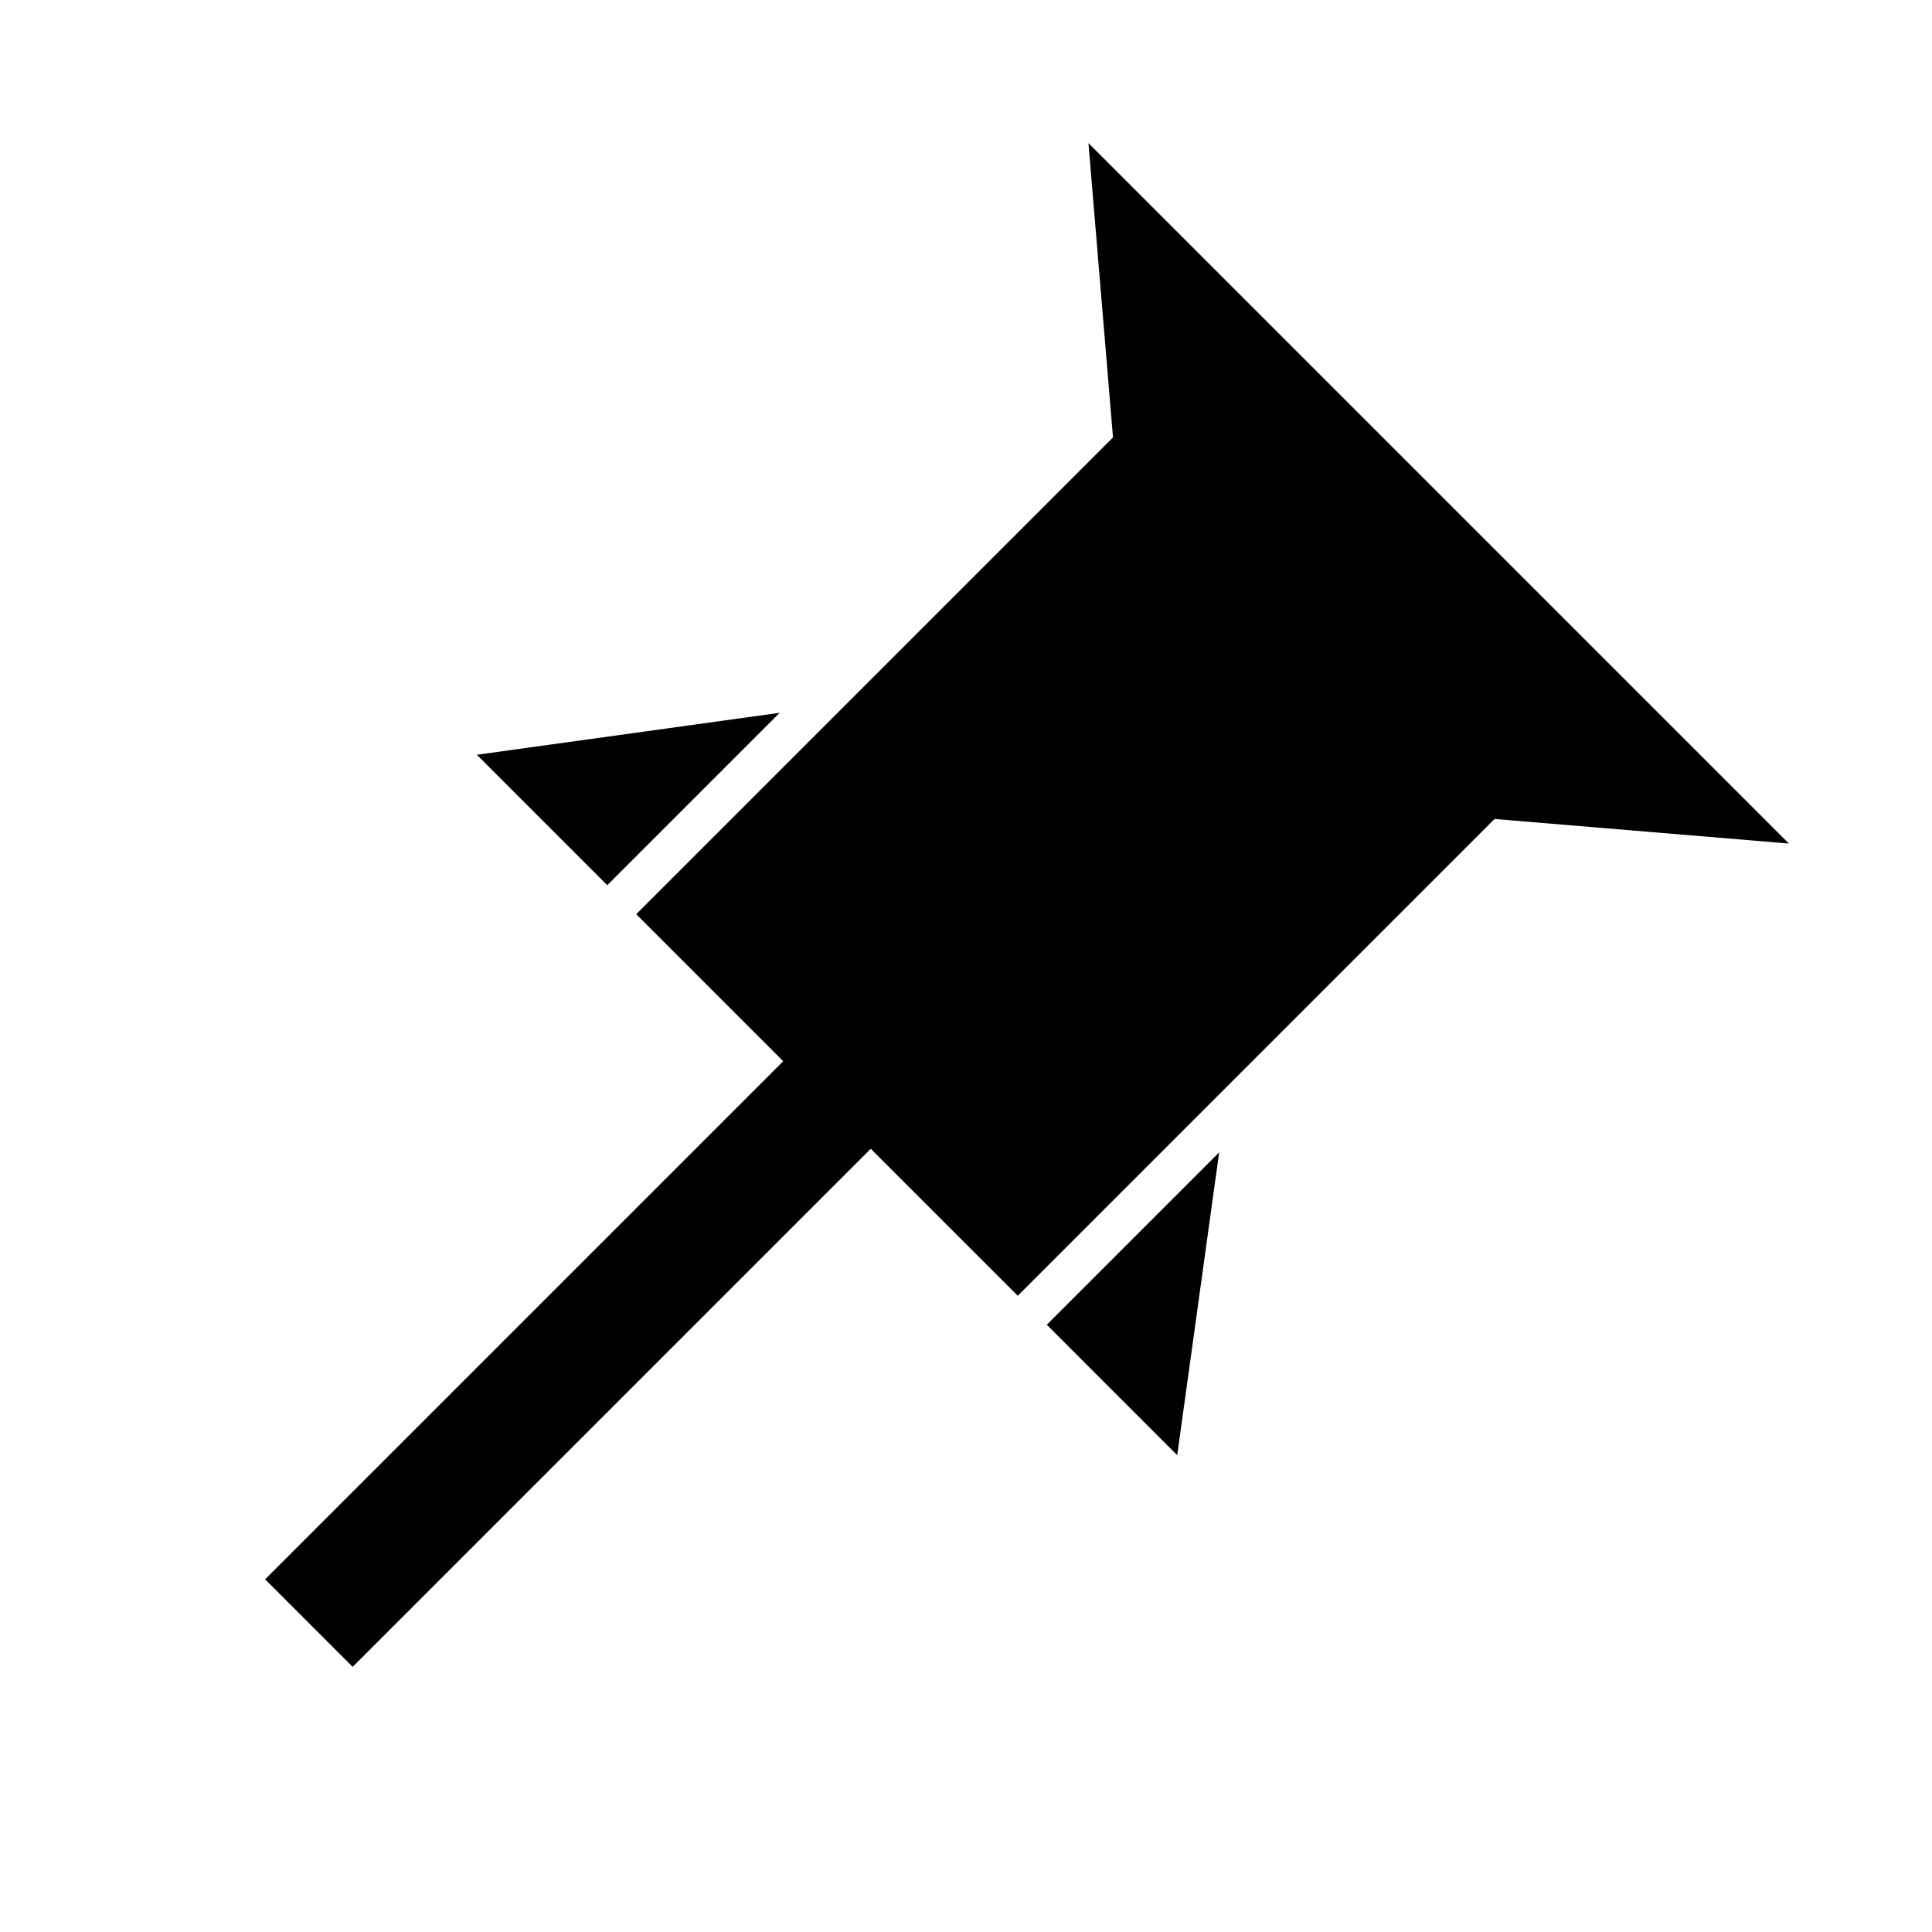 <?xml version="1.0" encoding="UTF-8"?>
<!-- Uploaded to: SVG Repo, www.svgrepo.com, Generator: SVG Repo Mixer Tools -->
<svg fill="#000000" width="800px" height="800px" version="1.1" viewBox="144 144 512 512" xmlns="http://www.w3.org/2000/svg">
 <g>
  <path d="m304.93 378.59 45.688-45.688-80.254 11.121z"/>
  <path d="m421.41 495.07 34.562 34.566 11.121-80.25z"/>
  <path d="m432.45 181.93 6.508 77.996-126.35 126.35 38.953 38.957-137.3 137.3 23.199 23.203 137.3-137.3 38.957 38.953 126.35-126.35 77.996 6.508z"/>
 </g>
</svg>